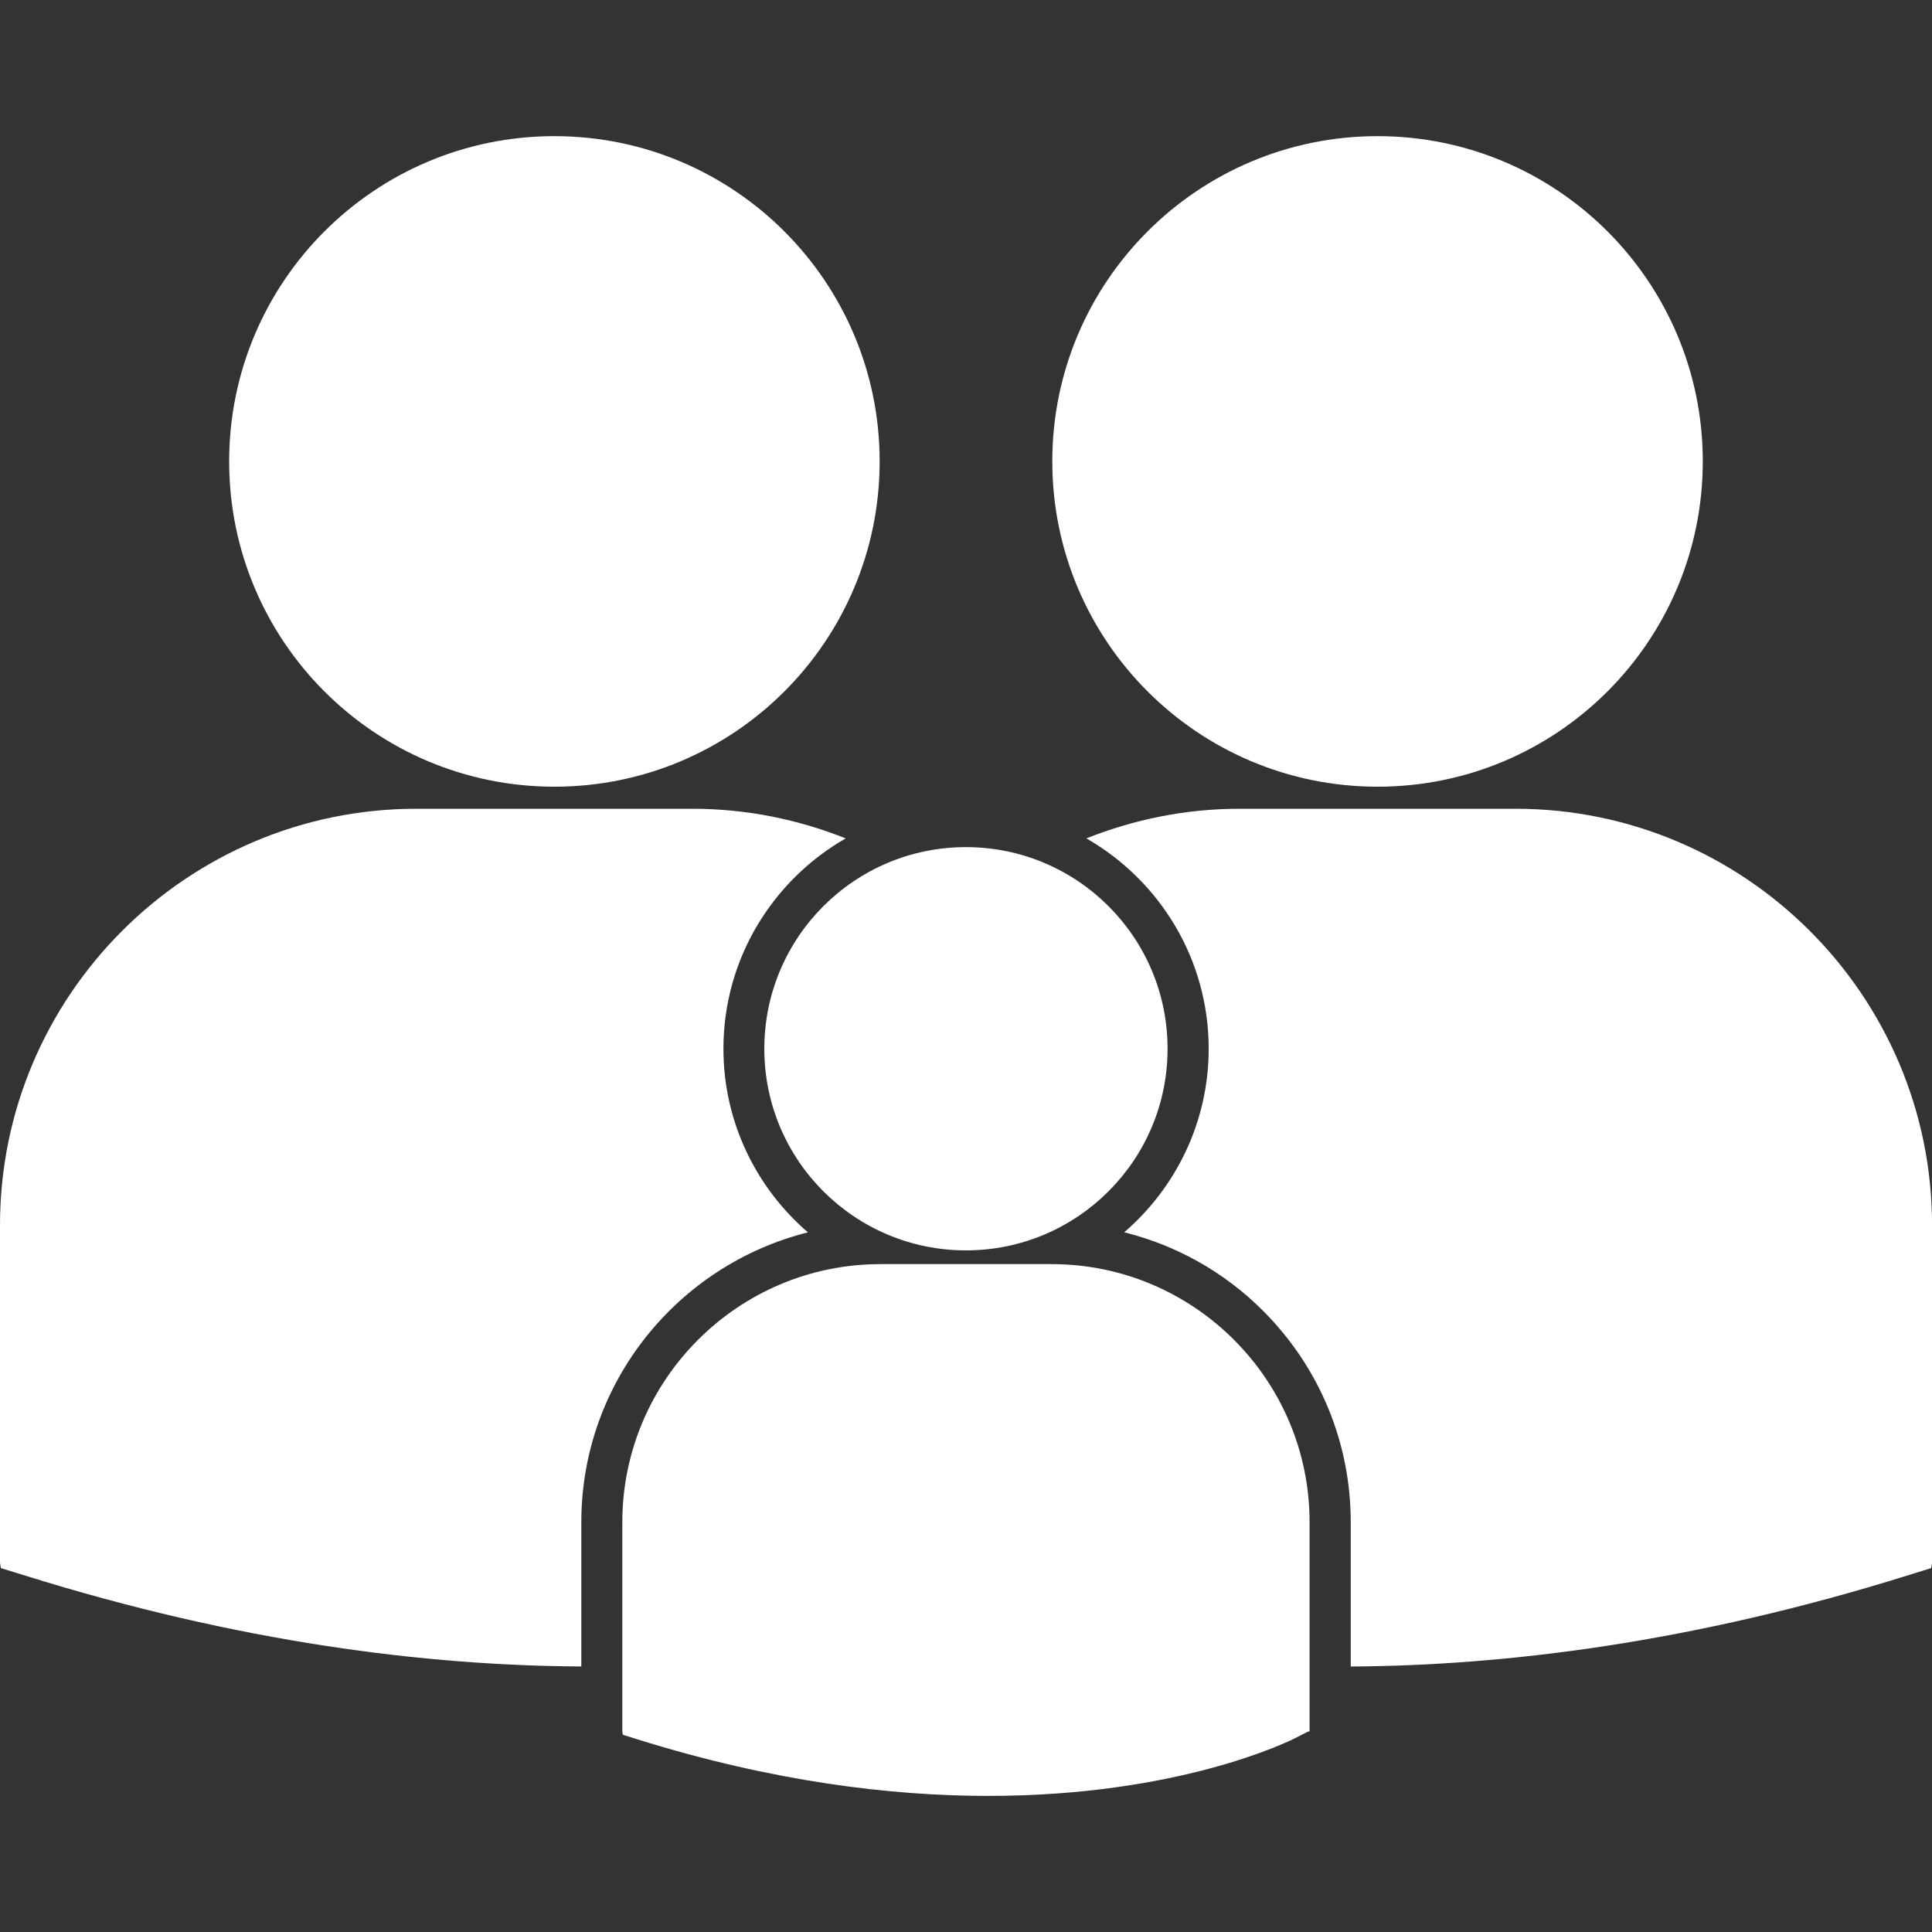 <svg width="36" height="36" viewBox="0 0 36 36" fill="none" xmlns="http://www.w3.org/2000/svg">
<rect x="0" y="0" width="36" height="36" fill="#333333" stroke="none"/>
<g clip-path="url(#clip0_727_546)">
<path d="M17.999 23.299C20.074 23.299 21.756 21.617 21.756 19.542C21.756 17.467 20.074 15.785 17.999 15.785C15.924 15.785 14.242 17.467 14.242 19.542C14.242 21.617 15.924 23.299 17.999 23.299Z" fill="white"/>
<path d="M19.594 23.555H16.406C13.754 23.555 11.596 25.713 11.596 28.365V32.265L11.606 32.325L11.874 32.409C14.405 33.2 16.604 33.464 18.415 33.464C21.95 33.464 23.998 32.456 24.125 32.392L24.376 32.264L24.402 32.265V28.365C24.404 25.713 22.247 23.555 19.594 23.555Z" fill="white"/>
<path d="M10.33 14.659C13.678 14.659 16.391 11.945 16.391 8.598C16.391 5.251 13.678 2.537 10.33 2.537C6.983 2.537 4.27 5.251 4.27 8.598C4.27 11.945 6.983 14.659 10.33 14.659Z" fill="white"/>
<path d="M25.669 14.659C29.016 14.659 31.729 11.944 31.729 8.597C31.729 5.251 29.015 2.537 25.669 2.537C22.321 2.537 19.608 5.251 19.608 8.597C19.608 11.944 22.321 14.659 25.669 14.659Z" fill="white"/>
<path d="M15.054 22.963C14.091 22.133 13.48 20.908 13.48 19.541C13.48 17.865 14.399 16.402 15.758 15.622C14.873 15.27 13.911 15.07 12.902 15.07H7.759C3.481 15.07 0 18.552 0 22.83V29.121L0.016 29.219L0.449 29.353C4.456 30.606 7.944 31.037 10.832 31.052V28.364C10.832 25.758 12.633 23.57 15.054 22.963Z" fill="white"/>
<path d="M28.24 15.07H23.098C22.089 15.07 21.128 15.27 20.243 15.622C21.603 16.402 22.522 17.864 22.522 19.541C22.522 20.907 21.91 22.133 20.948 22.962C21.918 23.204 22.81 23.699 23.535 24.425C24.588 25.479 25.169 26.879 25.169 28.365V31.053C28.057 31.037 31.545 30.606 35.551 29.354L35.985 29.219L36.001 29.121V22.83C35.999 18.553 32.518 15.07 28.24 15.07Z" fill="white"/>
</g>
<defs>
<clipPath id="clip0_727_546">
<rect width="36" height="36" fill="white"/>
</clipPath>
</defs>
</svg>
